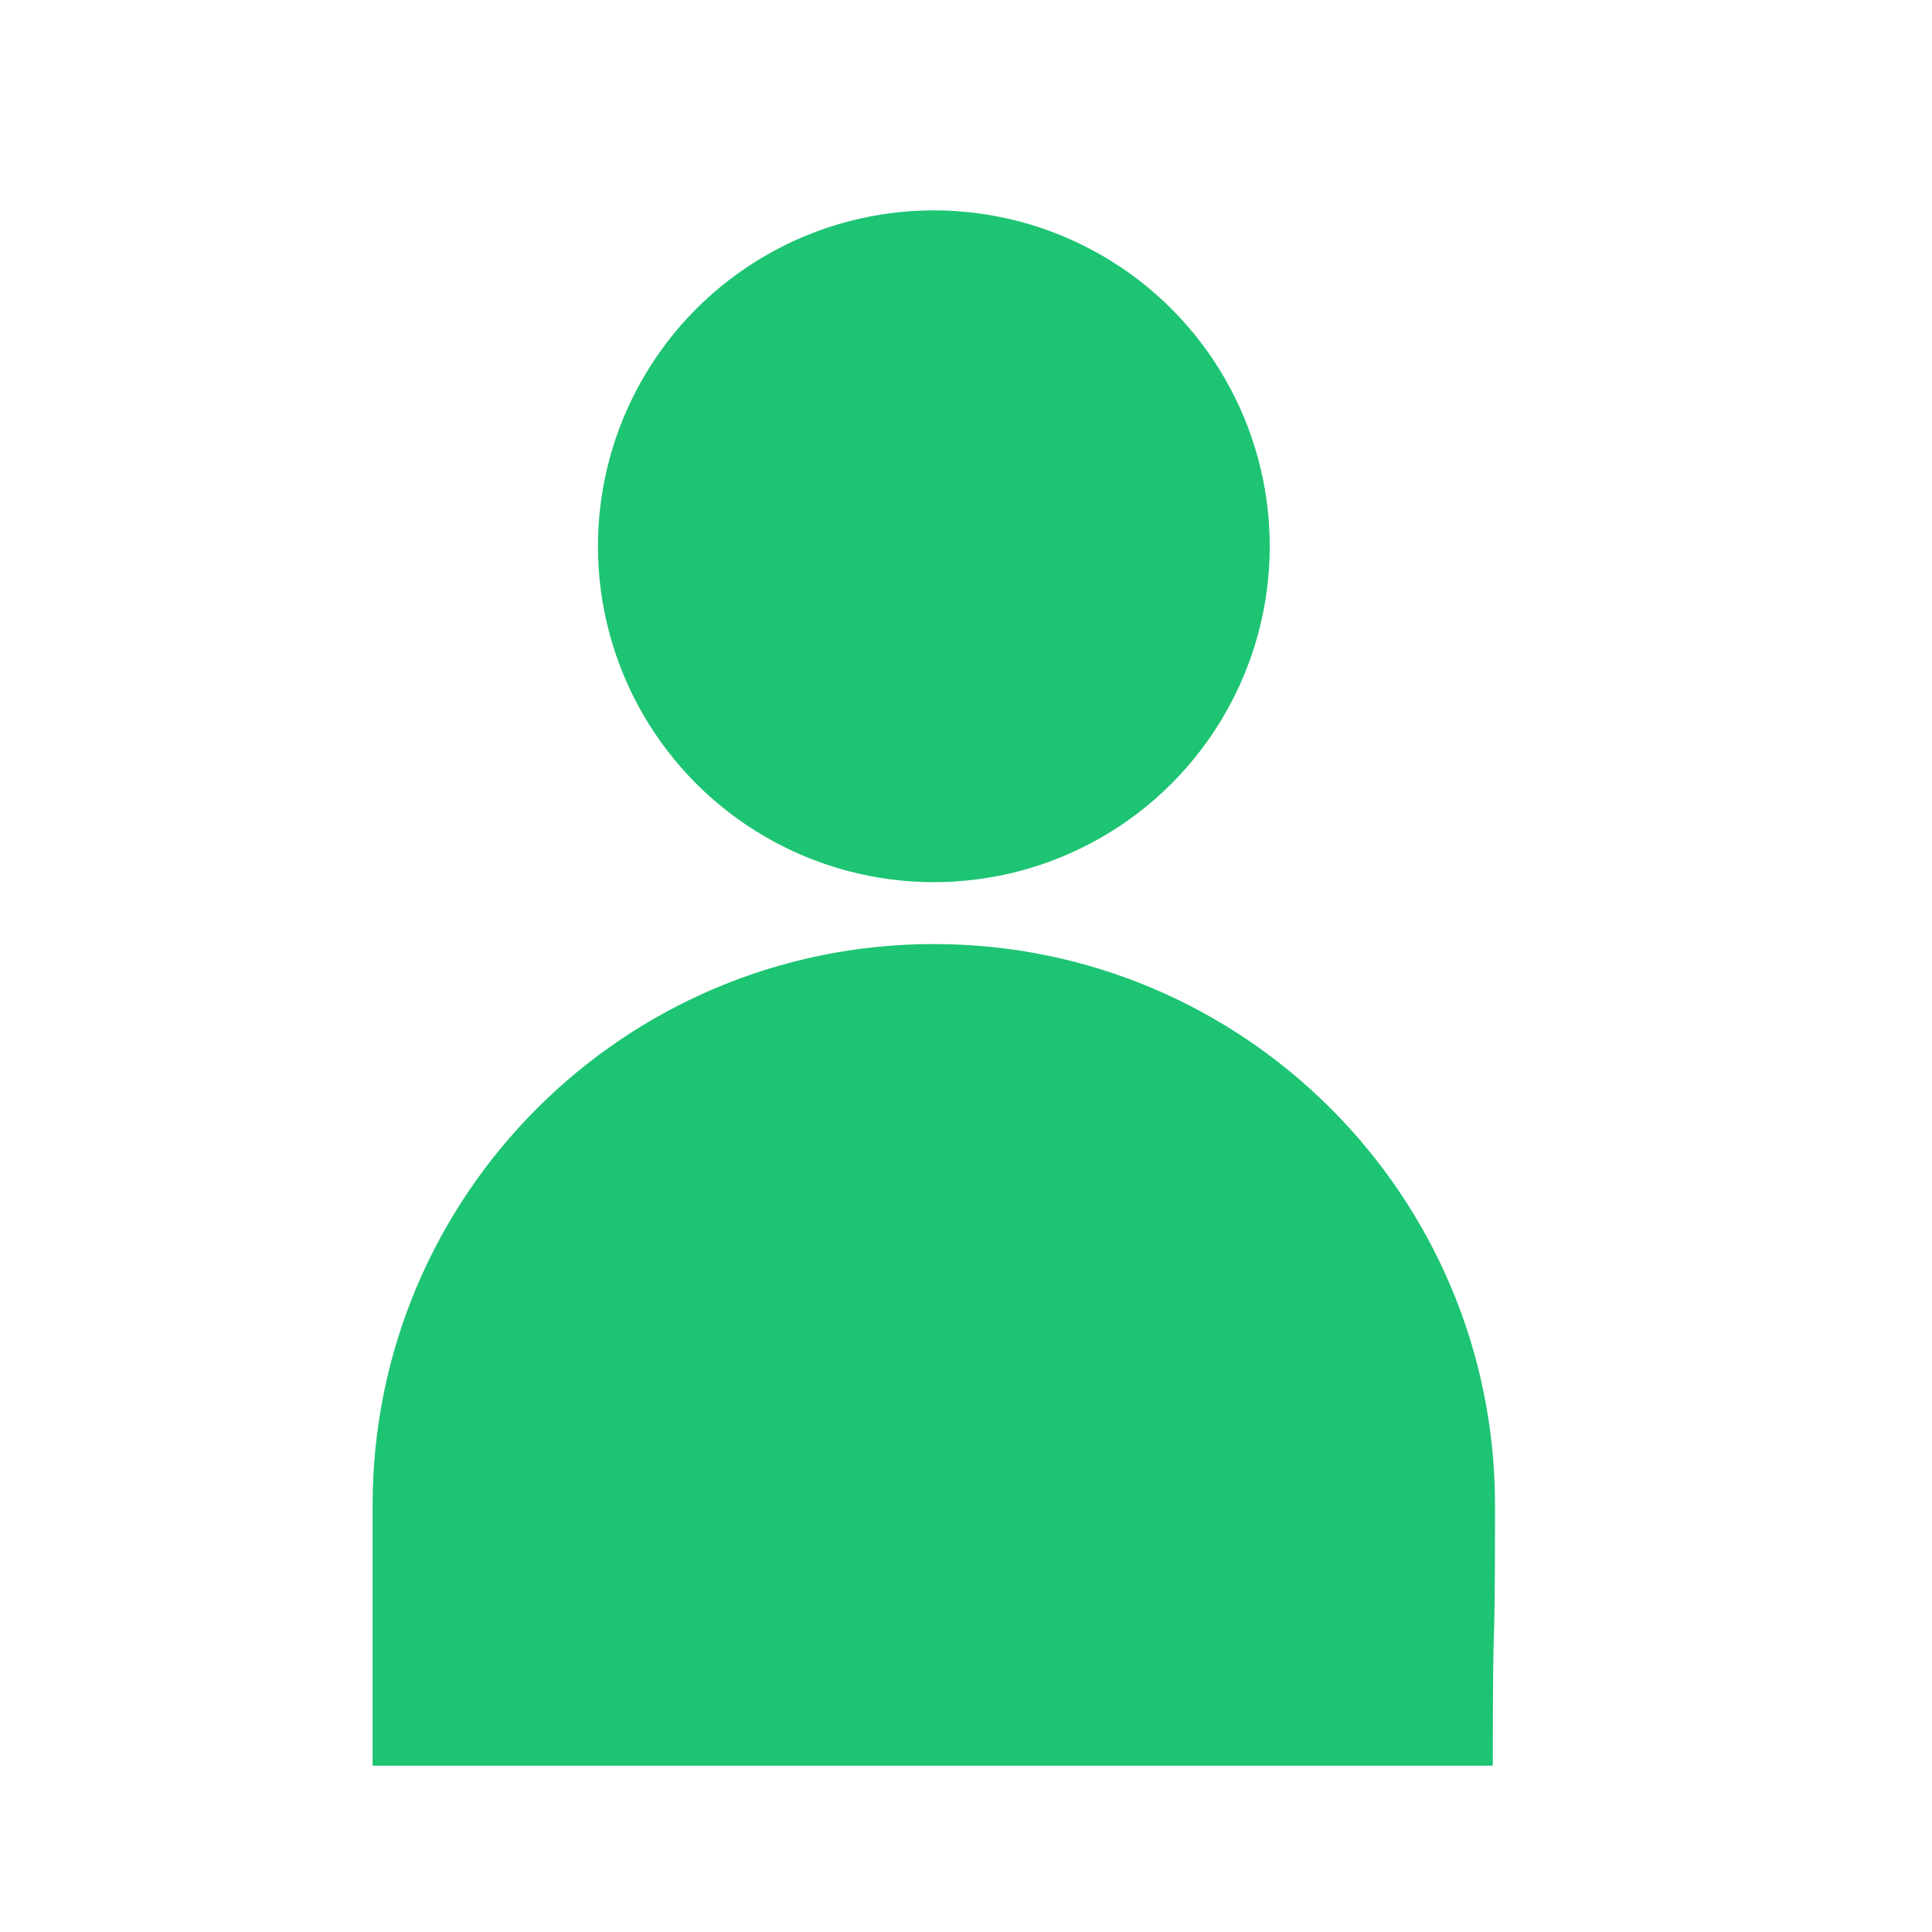 <?xml version="1.0" encoding="UTF-8"?>
<!DOCTYPE svg PUBLIC "-//W3C//DTD SVG 1.1//EN" "http://www.w3.org/Graphics/SVG/1.1/DTD/svg11.dtd">
<!-- Creator: CorelDRAW -->
<svg xmlns="http://www.w3.org/2000/svg" xml:space="preserve" width="2.8mm" height="2.8mm" version="1.1" style="shape-rendering:geometricPrecision; text-rendering:geometricPrecision; image-rendering:optimizeQuality; fill-rule:evenodd; clip-rule:evenodd"
viewBox="0 0 280 280"
 xmlns:xlink="http://www.w3.org/1999/xlink"
 xmlns:xodm="http://www.corel.com/coreldraw/odm/2003">
 <defs>
  <style type="text/css">
   <![CDATA[
    .fil0 {fill:#1DC473}
   ]]>
  </style>
 </defs>
 <g id="Layer_x0020_1">
  <g id="_15346711776">
   <path class="fil0" d="M135.34 136.82c44.92,0 81.33,36.41 81.33,81.33 0,27.08 -0.32,10.64 -0.32,37.75l-162.35 0 0 -37.75c0,-44.92 36.42,-81.33 81.34,-81.33z"/>
   <circle class="fil0" cx="135.34" cy="79.17" r="48.68"/>
  </g>
 </g>
</svg>
